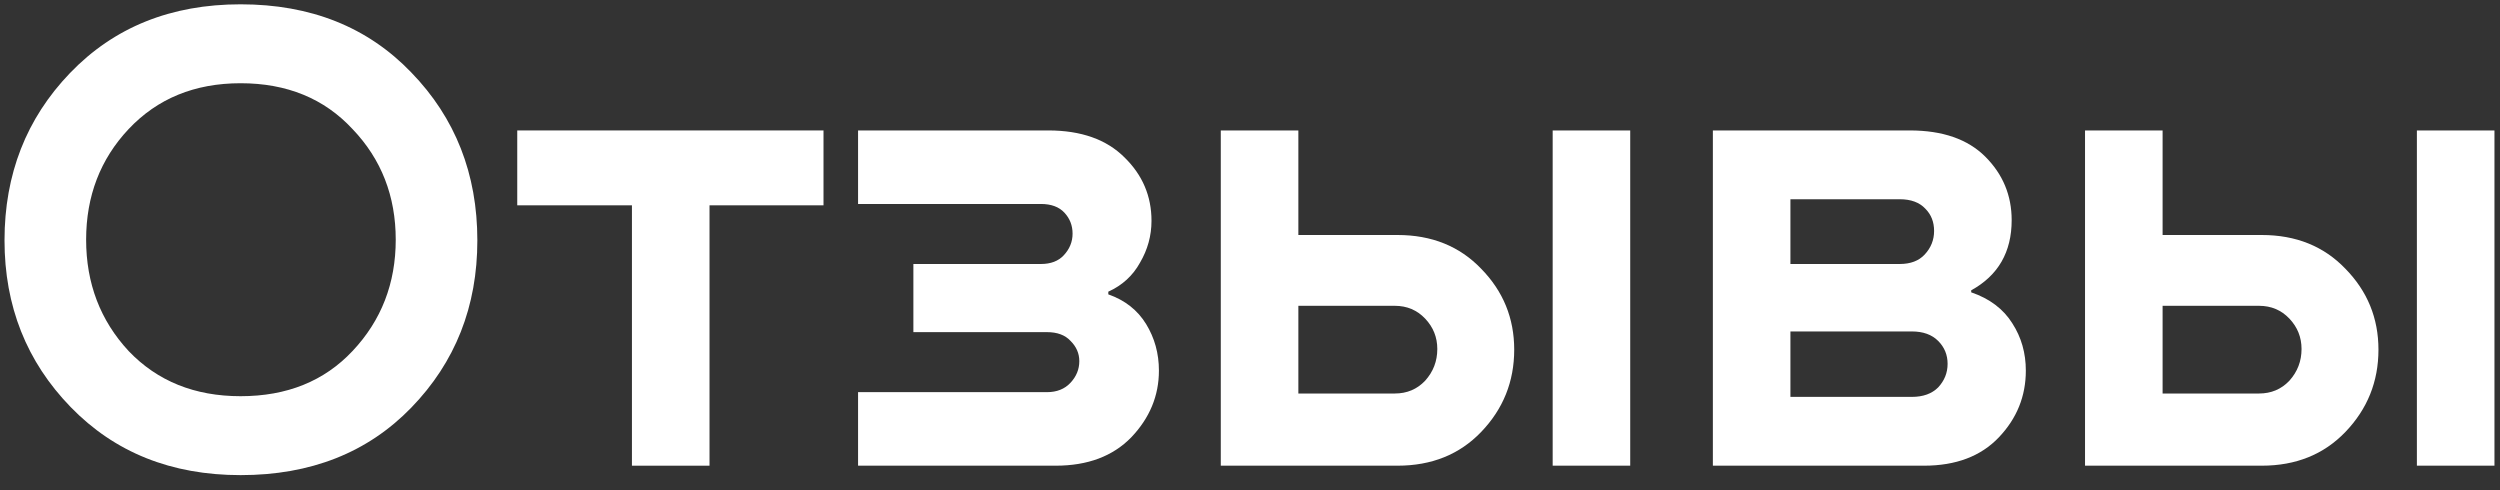 <?xml version="1.0" encoding="UTF-8"?> <svg xmlns="http://www.w3.org/2000/svg" width="102" height="20" viewBox="0 0 102 20" fill="none"><rect x="0" y="0" width="102" height="20" fill="#333333" stroke="none"/> <path d="M9.816 19.385C6.99 19.385 4.679 18.459 2.881 16.606C1.083 14.753 0.184 12.487 0.184 9.808C0.184 7.111 1.073 4.836 2.853 2.983C4.651 1.111 6.972 0.176 9.816 0.176C12.678 0.176 14.999 1.102 16.779 2.955C18.577 4.808 19.476 7.093 19.476 9.808C19.476 12.505 18.577 14.78 16.779 16.633C14.999 18.468 12.678 19.385 9.816 19.385ZM9.816 16.165C11.706 16.165 13.228 15.551 14.384 14.321C15.559 13.074 16.146 11.56 16.146 9.781C16.146 8.001 15.559 6.496 14.384 5.267C13.228 4.02 11.706 3.396 9.816 3.396C7.944 3.396 6.422 4.02 5.247 5.267C4.092 6.496 3.514 8.001 3.514 9.781C3.514 11.56 4.092 13.074 5.247 14.321C6.422 15.551 7.944 16.165 9.816 16.165Z" fill="white"></path> <path d="M33.599 5.322V8.377H28.948V19H25.783V8.377H21.104V5.322H33.599Z" fill="white"></path> <path d="M45.219 11.9V12.01C45.898 12.248 46.412 12.652 46.761 13.221C47.109 13.789 47.284 14.422 47.284 15.12C47.284 16.147 46.907 17.055 46.155 17.844C45.403 18.615 44.376 19 43.073 19H35.009V16H42.715C43.119 16 43.44 15.872 43.678 15.615C43.917 15.358 44.036 15.065 44.036 14.734C44.036 14.422 43.917 14.147 43.678 13.909C43.458 13.67 43.137 13.551 42.715 13.551H37.266V10.771H42.468C42.871 10.771 43.183 10.652 43.403 10.414C43.642 10.157 43.761 9.863 43.761 9.533C43.761 9.203 43.651 8.918 43.431 8.68C43.211 8.441 42.889 8.322 42.468 8.322H35.009V5.322H42.77C44.109 5.322 45.146 5.689 45.88 6.423C46.614 7.139 46.981 8.001 46.981 9.01C46.981 9.615 46.825 10.184 46.513 10.716C46.219 11.248 45.788 11.643 45.219 11.9Z" fill="white"></path> <path d="M52.973 9.588H57.019C58.413 9.588 59.551 10.046 60.431 10.964C61.33 11.881 61.78 12.982 61.78 14.266C61.78 15.569 61.33 16.688 60.431 17.624C59.551 18.541 58.413 19 57.019 19H49.808V5.322H52.973V9.588ZM63.349 19V5.322H66.513V19H63.349ZM52.973 16.055H56.909C57.404 16.055 57.817 15.881 58.147 15.532C58.477 15.165 58.642 14.734 58.642 14.239C58.642 13.762 58.477 13.349 58.147 13C57.817 12.652 57.404 12.477 56.909 12.477H52.973V16.055Z" fill="white"></path> <path d="M80.425 11.845V11.927C81.177 12.184 81.737 12.606 82.104 13.193C82.471 13.762 82.654 14.404 82.654 15.12C82.654 16.165 82.287 17.073 81.553 17.844C80.819 18.615 79.801 19 78.499 19H69.885V5.322H77.921C79.26 5.322 80.287 5.68 81.003 6.395C81.718 7.111 82.076 7.973 82.076 8.982C82.076 10.285 81.526 11.239 80.425 11.845ZM77.508 8.129H73.049V10.771H77.508C77.948 10.771 78.287 10.643 78.526 10.386C78.783 10.111 78.911 9.79 78.911 9.423C78.911 9.056 78.792 8.753 78.554 8.515C78.315 8.258 77.966 8.129 77.508 8.129ZM73.049 16.193H78.003C78.462 16.193 78.82 16.064 79.076 15.807C79.333 15.532 79.462 15.211 79.462 14.844C79.462 14.477 79.333 14.165 79.076 13.909C78.82 13.652 78.462 13.523 78.003 13.523H73.049V16.193Z" fill="white"></path> <path d="M88.234 9.588H92.28C93.674 9.588 94.812 10.046 95.692 10.964C96.591 11.881 97.041 12.982 97.041 14.266C97.041 15.569 96.591 16.688 95.692 17.624C94.812 18.541 93.674 19 92.28 19H85.069V5.322H88.234V9.588ZM98.609 19V5.322H101.774V19H98.609ZM88.234 16.055H92.17C92.665 16.055 93.078 15.881 93.408 15.532C93.738 15.165 93.903 14.734 93.903 14.239C93.903 13.762 93.738 13.349 93.408 13C93.078 12.652 92.665 12.477 92.17 12.477H88.234V16.055Z" fill="white"></path> </svg> 
